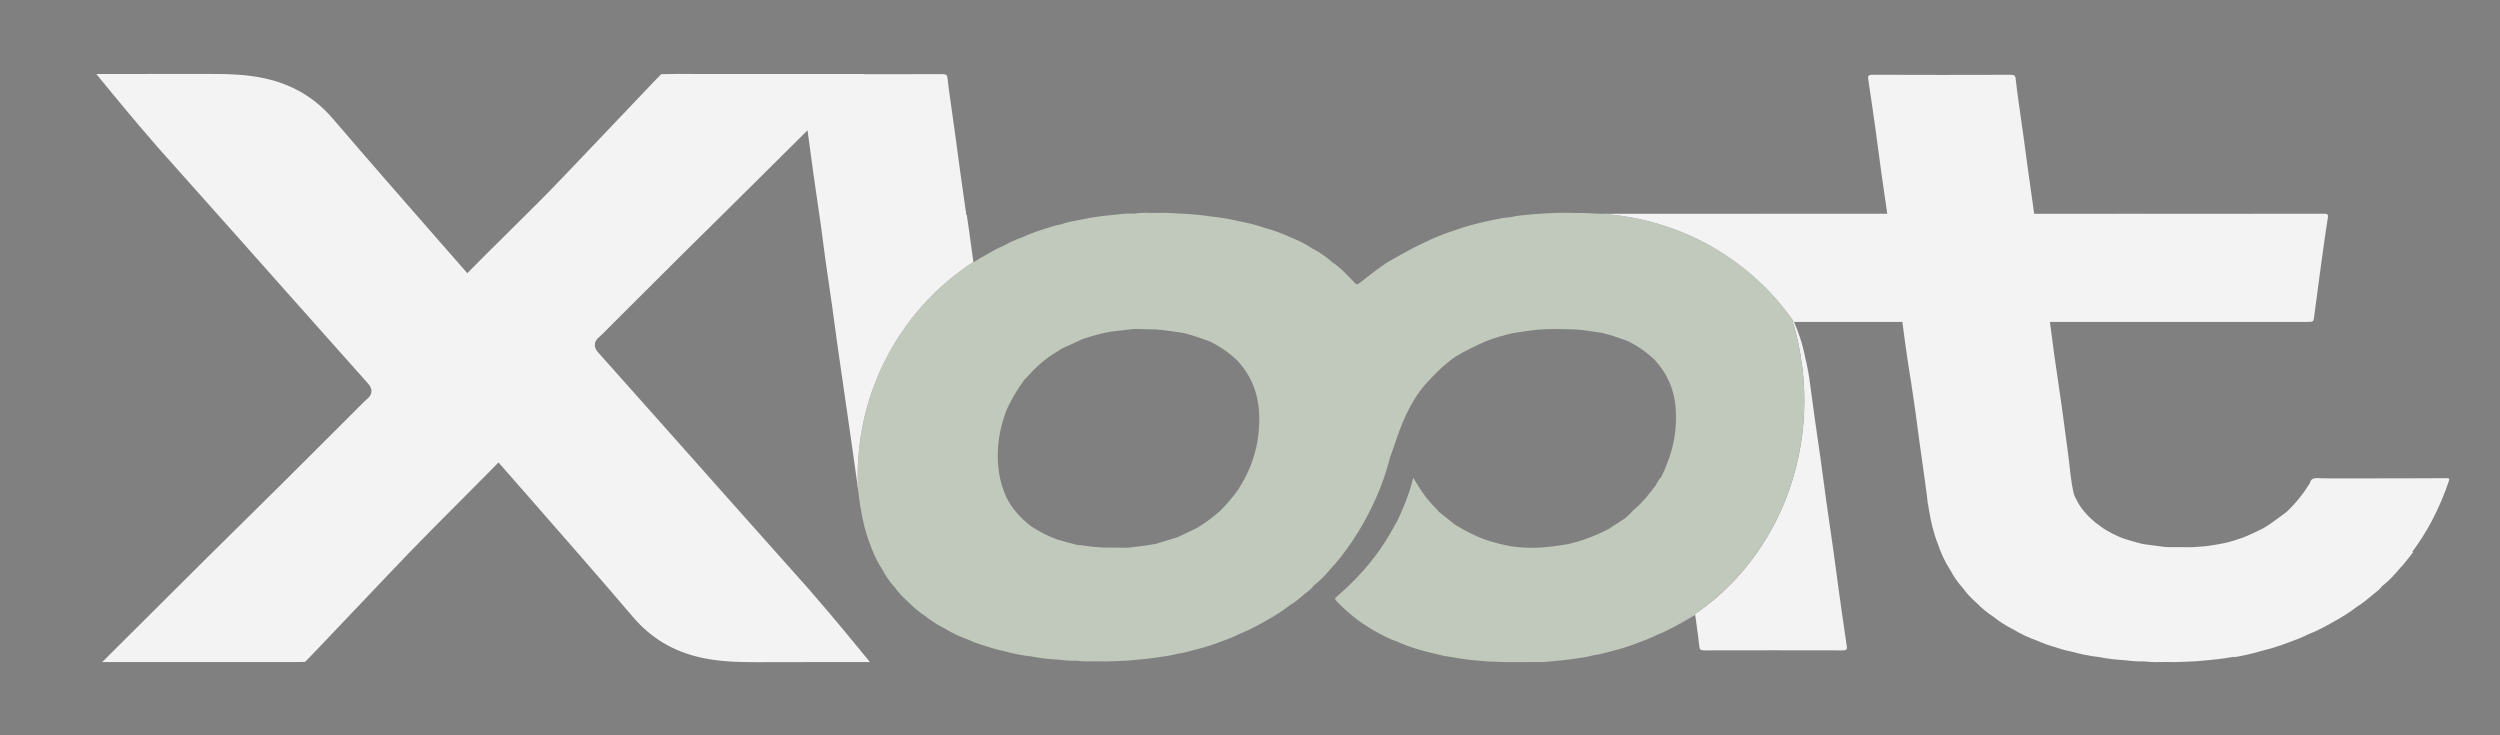 <?xml version="1.0" encoding="UTF-8"?>
<svg xmlns="http://www.w3.org/2000/svg" xmlns:xlink="http://www.w3.org/1999/xlink" version="1.1" id="圖層_1" x="0px" y="0px" width="481.89px" height="141.73px" viewBox="0 0 481.89 141.73" xml:space="preserve">
<rect x="0" y="0" width="481.89" height="141.73" fill="#808080" stroke="none"/>
<g>
	<path fill="#2B3E29" d="M-218.158,123.034c-0.211,0.084-0.421,0.17-0.635,0.251C-218.581,123.202-218.367,123.122-218.158,123.034z   "></path>
	<path fill="#2B3E29" d="M-179.981,124.494c-0.478-3.244-0.956-6.48-1.406-9.725c-0.411-2.902-0.767-5.813-1.178-8.705   c-0.444-3.227-0.938-6.441-1.389-9.664c-0.361-2.523-0.655-5.033-1.022-7.559c-0.389-2.84-0.822-5.66-1.216-8.494   c-0.355-2.496-0.672-4.996-1.017-7.498c-0.178-1.225-0.667-3.693-0.728-3.693c-0.278-1.45-0.639-2.896-1.111-4.313   c-0.322-0.979-0.688-1.938-1.116-2.873c0.005,0,0.009,0,0.014,0c-0.122-0.177-0.256-0.344-0.38-0.52   c7.333,23.987-2.899,49.239-23.841,59.874c0.89-0.443,1.757-0.92,2.615-1.402c0.873-0.486,1.722-0.992,2.544-1.521   c0.089,0.664,0.189,1.322,0.278,1.99c0.189,1.383,0.377,2.758,0.527,4.146c0.056,0.525,0.217,0.75,0.911,0.75   c8.899-0.02,17.809-0.02,26.713,0C-179.992,125.287-179.903,125.033-179.981,124.494z"></path>
	<path fill="#4F6F53" d="M-190.529,61.451c-8.082-11.393-21.22-19.257-36.537-20.315c-0.181,0-0.362,0-0.543,0   c-1.527-0.115-3.061-0.191-4.605-0.158c-2.305-0.09-4.605-0.023-6.899,0.148c-0.572,0.038-1.156,0.062-1.722,0.124   c-1.316,0.152-2.655,0.19-3.938,0.524c-1.683,0.105-3.3,0.535-4.938,0.874c-1.955,0.443-3.899,0.949-5.771,1.642   c-2.111,0.683-4.161,1.475-6.099,2.467c-2.389,1.045-7.038,3.779-7.177,3.875c-1.694,1.136-3.289,2.362-4.861,3.627   c-0.811,0.649-0.8,0.62-1.533-0.152c-1.216-1.26-2.388-2.577-3.933-3.589c-1.161-1.007-2.405-1.933-3.838-2.653   c-1.4-0.936-2.911-1.661-4.494-2.301c-1.505-0.663-3.039-1.269-4.655-1.68c-1.711-0.615-3.5-1.021-5.288-1.374   c-1.694-0.392-3.395-0.696-5.139-0.854c-1.755-0.281-3.516-0.448-5.293-0.529c-1.828-0.124-3.639-0.225-5.455-0.162   c-1.4-0.02-2.8-0.096-4.177,0.138c-1.522-0.081-3.005,0.129-4.488,0.301c-1.911,0.162-3.766,0.444-5.627,0.84   c-1.355,0.248-2.716,0.487-4.005,0.94c-0.895,0.139-1.716,0.453-2.572,0.701c-1.605,0.478-3.183,1.031-4.677,1.719   c-1.294,0.477-2.55,1.012-3.716,1.685c-1.261,0.477-2.35,1.164-3.488,1.817c-0.794,0.439-1.594,0.897-2.328,1.398   c-0.004-0.031-0.008-0.063-0.013-0.093c-14.838,9.614-23.273,26.574-22.208,44.103c0.097,0.735,0.201,1.468,0.284,2.209   c0.011,0.139,0.15,0.906,0.195,1.178c0.377,2.254,0.866,4.482,1.716,6.648c0.6,1.785,1.372,3.508,2.438,5.135   c0.656,1.217,1.428,2.387,2.405,3.436c0.733,1.041,1.627,1.977,2.611,2.844c1,1.027,2.1,1.957,3.35,2.77   c1.122,0.896,2.366,1.664,3.688,2.338c1.494,0.916,3.1,1.66,4.794,2.262c1.033,0.486,2.116,0.85,3.233,1.164   c1.033,0.34,2.066,0.684,3.166,0.869c1.794,0.506,3.627,0.887,5.5,1.092c1.627,0.34,3.283,0.496,4.955,0.602   c1.233,0.152,2.466,0.258,3.71,0.225c1.383,0.168,2.783,0.152,4.172,0.105c1.933,0.113,3.855-0.082,5.771-0.135   c1.828-0.166,3.655-0.309,5.46-0.572c1.405-0.225,2.822-0.381,4.183-0.764c1.322-0.162,2.572-0.553,3.844-0.893   c1.589-0.4,3.139-0.906,4.649-1.508c1.222-0.42,2.411-0.887,3.539-1.475c1.7-0.648,3.261-1.508,4.811-2.391   c1.639-0.896,3.21-1.871,4.655-3.002c1.1-0.662,2.061-1.488,3.022-2.299c0.578-0.482,1.255-0.908,1.655-1.543   c1.428-1.102,2.578-2.391,3.694-3.717c0.1-0.115,0.216-0.201,0.3-0.305c3.377-3.971,5.977-8.279,8.021-12.852   c1.15-2.582,2.028-5.23,2.739-7.922c0.261-0.74,0.539-1.471,0.783-2.219c1.377-4.139,2.933-8.209,5.938-11.73   c1.75-1.938,3.578-3.798,5.789-5.349c1.894-1.16,3.927-2.109,5.977-3.04c1.616-0.602,3.255-1.098,4.944-1.499   c1.8-0.314,3.616-0.572,5.444-0.734c0.861-0.067,1.728-0.096,2.588-0.096c0.039,0,0.072,0,0.117-0.01   c0.128,0.01,0.278,0.01,0.411,0.01c0.494,0,0.966,0.02,1.444,0.028l2.188,0.048c1.805,0.134,3.555,0.411,5.327,0.688   c1.711,0.439,3.366,0.992,4.994,1.627c1.889,0.95,3.544,2.134,5,3.518c2.6,2.826,3.894,6.041,4.094,9.63   c0.211,3.512-0.3,6.891-1.572,10.117c-0.361,1.012-0.8,2.033-1.3,3.006c-0.061,0.01-0.145,0.086-0.267,0.225   c-0.2,0.348-0.406,0.701-0.633,1.049c-0.028,0.039-0.033,0.092-0.05,0.129c-1.028,1.404-2.128,2.764-3.394,4.023   c-0.267,0.248-0.55,0.467-0.828,0.711c-0.611,0.668-1.205,1.27-1.755,1.699c-1.067,0.697-2.133,1.383-3.2,2.08   c-2.377,1.232-4.894,2.195-7.566,2.836c-2.111,0.385-4.25,0.658-6.399,0.754c-1.561-0.01-3.116-0.025-4.66-0.273   c-1.711-0.285-3.355-0.738-4.972-1.25c-2.105-0.777-4.083-1.77-5.933-2.934c-1.094-0.859-2.167-1.719-3.261-2.578   c-0.039-0.086-0.067-0.182-0.133-0.248c-1.539-1.475-2.8-3.107-3.844-4.857c-0.25-0.42-0.5-0.82-0.833-1.346   c-0.111,0.391-0.178,0.629-0.239,0.867c-0.639,2.535-1.689,4.949-2.794,7.35c-0.783,1.346-1.5,2.715-2.338,4.037   c-2.505,3.918-5.627,7.449-9.321,10.59c-0.478,0.391-0.439,0.588-0.083,0.949c2.056,2.123,4.366,4.027,7.049,5.564   c1.55,0.873,3.122,1.732,4.866,2.311c2.338,1.078,4.849,1.75,7.399,2.324c1.15,0.318,2.339,0.514,3.527,0.678   c1.956,0.371,3.944,0.549,5.938,0.691c0.922,0.105,1.855,0.053,2.789,0.133c0.711,0.072,8.36,0,8.526,0   c1.822-0.162,3.639-0.311,5.455-0.568c1.4-0.223,2.816-0.385,4.177-0.768c1.328-0.162,2.566-0.563,3.85-0.896   c1.589-0.4,3.133-0.906,4.638-1.504c0.446-0.154,0.881-0.326,1.317-0.498c0.213-0.081,0.424-0.167,0.635-0.251   c0.54-0.228,1.074-0.466,1.593-0.729c0.756-0.289,1.482-0.625,2.195-0.98C-193.428,110.689-183.196,85.438-190.529,61.451z    M-297.156,94.049c-0.022,0.043-0.027,0.09-0.055,0.129c-1.044,1.436-2.178,2.838-3.472,4.137c-1.366,1.23-2.872,2.328-4.477,3.332   c-1.239,0.586-2.472,1.182-3.7,1.779c-1.45,0.449-2.899,0.893-4.344,1.34c-1.744,0.307-3.516,0.521-5.283,0.727   c-1.639-0.006-3.277-0.014-4.921-0.029c-0.284-0.01-0.578-0.047-0.855-0.076c-1.411-0.014-2.778-0.363-4.178-0.449   c-1.216-0.324-2.438-0.668-3.671-1.002c-1.772-0.652-3.428-1.479-4.972-2.486c-2.139-1.604-3.828-3.488-4.927-5.76   c-1.272-2.814-1.728-5.764-1.617-8.762c0.095-2.48,0.578-4.896,1.439-7.254c0.044-0.162,0.083-0.314,0.133-0.471   c0.928-2.105,2.078-4.105,3.5-6.004c-0.011-0.02-0.022-0.043-0.028-0.063c0-0.01,0-0.02,0-0.029c0.028,0.01,0.056,0.02,0.089,0.02   c1.117-1.193,2.206-2.415,3.511-3.474c0.361-0.281,0.733-0.572,1.089-0.858c0.005,0,0.022-0.01,0.039-0.01   c0-0.015,0.006-0.023,0.006-0.028c0.028-0.01,0.05-0.02,0.072-0.038l2.238-1.437c0.034-0.034,0.067-0.072,0.111-0.105   c0.011,0.005,0.022,0.005,0.039,0.005c0.022-0.01,0.044-0.019,0.061-0.038l4.072-1.876c1.761-0.577,3.555-1.093,5.399-1.417   l4.505-0.516c1.383,0.029,2.777,0.067,4.161,0.086c1.833,0.144,3.638,0.43,5.455,0.707c1.761,0.458,3.461,1.025,5.127,1.68   c1.933,0.964,3.638,2.176,5.144,3.598c2.655,2.902,3.972,6.195,4.188,9.875C-292.973,84.523-294.217,89.438-297.156,94.049z"></path>
	<path fill="#2B3E29" d="M-348.34,50.409c-0.246-1.784-0.486-3.588-0.737-5.371c-0.172-1.231-0.355-2.472-0.533-3.703   c-0.033-0.01-0.061-0.01-0.094-0.01c-0.383-2.777-0.794-5.545-1.178-8.322c-0.289-2.095-0.55-4.181-0.839-6.271   c-0.344-2.548-0.717-5.073-1.066-7.616c-0.195-1.379-0.395-2.763-0.539-4.147c-0.044-0.525-0.211-0.754-0.895-0.754   c-5.083,0.005-10.154,0.014-15.231,0.005l0.039-0.034h-0.731l-38.015,38.462l38.015-38.462h-5.363   c-7.083,0-30.357-0.009-30.357-0.009c-0.45,0-1,0.009-1.422,0.019l-1.222,0.024l-0.806,0.816c-0.233,0.229-0.539,0.549-0.811,0.84   l-0.111,0.119c-4.516,4.763-9.104,9.563-13.143,13.811l-5.061,5.297c-2.344,2.458-5.844,5.927-9.254,9.296l-0.15,0.152   c-2.328,2.291-4.738,4.682-6.671,6.639l-1.367,1.389l-5.099-5.817c-6.838-7.821-13.921-15.905-20.787-23.923   c-3.466-4.066-7.766-6.614-13.143-7.812c-3.583-0.792-7.322-0.854-10.549-0.854h-0.339c-5.072,0.005-10.144,0.005-15.221,0.005   l-6.377,0.009l3.1,3.78c3.322,4.051,7.538,8.996,8.755,10.36c5.038,5.631,10.132,11.362,15.064,16.902l9.693,10.909   c5.25,5.898,10.499,11.797,15.748,17.696c1.283,1.426,0.456,2.477-0.15,2.982c-0.395,0.328-0.777,0.721-1.139,1.092   c0,0-0.289,0.301-0.417,0.406c-1.472,1.484-5.416,5.416-5.416,5.416c-2.983,2.979-5.966,5.957-8.96,8.934   c-2.422,2.396-4.85,4.791-7.266,7.182l-0.228,0.225c-2.461,2.434-4.927,4.867-7.394,7.303   c-5.244,5.211-10.704,10.637-16.271,16.195l-3.977,3.967h6.088c7.077,0,30.352,0,30.352,0c0.45,0,1.011,0,1.411-0.006l1.25-0.037   l0.794-0.803c0.233-0.234,0.533-0.549,0.811-0.844l0.117-0.115c4.433-4.682,8.854-9.314,13.121-13.801l5.072-5.313   c2.394-2.5,6.494-6.623,10.477-10.607c1.927-1.943,3.833-3.861,5.527-5.568l1.361-1.381l5.188,5.914   c6.844,7.807,13.915,15.891,20.77,23.918c3.472,4.057,7.777,6.613,13.143,7.803c3.583,0.787,7.333,0.863,10.565,0.863h0.333   c4.844-0.02,9.676-0.02,14.521-0.023h7.077l-3.105-3.781c-3.261-3.975-7.555-9.023-8.749-10.359   c-5.055-5.65-10.138-11.357-15.048-16.889l-10.043-11.311c-5.144-5.773-10.271-11.543-15.42-17.318   c-1.272-1.422-0.456-2.477,0.155-2.978c0.389-0.324,0.778-0.716,1.145-1.083l0.044-0.043c0.117-0.124,0.228-0.248,0.355-0.367   l4.888-4.882c3.167-3.159,6.333-6.31,9.493-9.459c2.517-2.491,5.039-4.991,7.561-7.473c2.444-2.42,4.888-4.83,7.315-7.244   c3.089-3.05,6.216-6.166,9.377-9.315c0.395,2.806,0.75,5.612,1.139,8.418c0.45,3.216,0.944,6.433,1.4,9.649   c0.35,2.515,0.645,5.039,1.005,7.559c0.395,2.83,0.839,5.67,1.233,8.495c0.355,2.505,0.661,4.996,1.016,7.492   c0.167,1.23,2.361,16.22,2.645,18.296c0.35,2.539,0.722,5.086,1.072,7.625c0.088,0.646,0.165,1.296,0.25,1.943   C-371.614,76.983-363.179,60.023-348.34,50.409z"></path>
	<path fill="#2B3E29" d="M-64.295,92.092c-4.478,0.033-8.943,0.033-13.404,0.039c-2.088,0-4.166,0-6.254,0   c-1.767-0.006-3.522,0.037-5.272-0.043c-0.883-0.035-1.338,0.229-1.488,0.943c-1.245,2.02-2.722,3.895-4.5,5.564   c-0.044,0-2.566,1.971-3.872,2.773c-0.122,0.066-0.627,0.381-0.711,0.42c-0.972,0.496-1.961,0.963-2.95,1.393   c-0.127,0.059-0.755,0.324-0.928,0.383c-1.072,0.354-2.127,0.725-3.244,0.982c-0.178,0.043-1.139,0.234-1.45,0.287   c-1.144,0.189-2.294,0.404-3.46,0.453c-0.306,0.023-1.322,0.119-1.605,0.109c-1.517-0.02-3.039,0-4.555-0.01   c-0.172,0-0.605-0.029-0.705-0.037c-1.105-0.154-2.222-0.283-3.328-0.439c-0.211-0.029-0.822-0.096-1-0.145   c-0.883-0.248-1.777-0.457-2.644-0.734c-0.183-0.053-0.872-0.277-1.117-0.363c-1.322-0.49-2.533-1.135-3.694-1.852   c-0.206-0.133-1.133-0.814-1.433-1.049c-1.611-1.293-2.938-2.758-3.811-4.523c-0.083-0.162-0.417-0.793-0.467-0.975   c-0.672-2.691-0.8-5.463-1.183-8.189c-0.405-2.906-0.761-5.807-1.167-8.709c-0.45-3.225-0.944-6.437-1.405-9.658   c-0.306-2.248-0.583-4.5-0.895-6.743h49.527c1.306,0,1.278,0,1.422-1.136c0.383-2.906,0.761-5.808,1.161-8.709   c0.467-3.403,0.917-6.806,1.467-10.198c0.117-0.769-0.128-0.812-0.861-0.812c-12.648,0.028-25.297,0.01-37.957,0.01   c-5.916,0-11.854,0.01-17.787,0.01c-0.378-2.673-0.767-5.34-1.127-8.003c-0.289-2.095-0.556-4.185-0.845-6.271   c-0.355-2.539-0.716-5.082-1.072-7.611c-0.184-1.384-0.383-2.763-0.528-4.157c-0.056-0.525-0.217-0.754-0.911-0.754   c-8.899,0.029-17.809,0.029-26.713-0.005c-0.783,0-0.883,0.258-0.8,0.812c0.483,3.235,0.961,6.48,1.411,9.726   c0.4,2.901,0.761,5.808,1.172,8.714c0.35,2.515,0.722,5.029,1.089,7.54c-8.099,0-16.187,0-24.292,0c-10.196,0-20.396,0-30.587,0.01   c15.317,1.058,28.455,8.923,36.537,20.315c-0.289-0.945-0.598-1.888-0.941-2.828c0.344,0.94,0.653,1.883,0.941,2.828   c0.124,0.175,0.258,0.343,0.38,0.52c8.043,0,15.504,0,20.872,0c0.206,1.604,0.428,3.212,0.639,4.811   c0.178,1.235,0.367,2.462,0.544,3.703c0.028,0,0.889,5.559,1.272,8.34c0.294,2.082,0.556,4.172,0.839,6.252   c0.355,2.549,0.717,5.078,1.066,7.621c0.195,1.379,0.389,2.764,0.534,4.156c0.011,0.135,0.039,0.248,0.078,0.35   c0.033,0.275,0.078,0.553,0.122,0.824c0.378,2.264,0.861,4.492,1.716,6.652c0.6,1.785,1.372,3.504,2.428,5.131   c0.667,1.223,1.438,2.387,2.411,3.445c0.733,1.035,1.628,1.971,2.611,2.84c1,1.025,2.111,1.951,3.355,2.758   c1.127,0.902,2.36,1.686,3.694,2.354c1.494,0.906,3.1,1.66,4.794,2.256c1.033,0.479,2.116,0.85,3.227,1.166   c1.039,0.344,2.078,0.682,3.167,0.867c1.8,0.496,3.627,0.889,5.5,1.088c1.633,0.344,3.294,0.496,4.966,0.602   c1.217,0.158,2.461,0.264,3.7,0.229c1.383,0.164,2.772,0.148,4.177,0.105c1.928,0.105,3.85-0.08,5.771-0.133   c1.828-0.162,3.649-0.314,5.46-0.568c0.622-0.109,1.25-0.195,1.872-0.301v0.086c1.722-0.291,3.405-0.658,5.049-1.15   c0.261-0.08,0.533-0.143,0.806-0.215c0.45-0.113,0.922-0.232,1.372-0.367c1.211-0.367,2.399-0.758,3.572-1.227   c1.211-0.424,2.411-0.887,3.544-1.475c1.683-0.652,3.255-1.502,4.811-2.381c1.633-0.906,3.21-1.881,4.649-3.002   c1.105-0.672,2.061-1.494,3.022-2.305c0.583-0.486,1.255-0.916,1.661-1.537c1.422-1.102,2.572-2.395,3.688-3.721   c0.111-0.111,0.222-0.211,0.306-0.307c0.716-0.85,1.377-1.699,2.027-2.557c-0.056-0.029-0.111-0.049-0.155-0.068   c1.377-1.861,2.622-3.807,3.699-5.836c1.35-2.543,2.466-5.172,3.366-7.85C-63.823,92.32-63.756,92.092-64.295,92.092z"></path>
</g>
<g opacity="0.9">
	<path fill="#2B3E29" d="M317.808,123.112c-0.211,0.084-0.422,0.17-0.635,0.25C317.384,123.28,317.599,123.2,317.808,123.112z"></path>
	<path fill="#FFFFFF" d="M355.984,124.571c-0.478-3.244-0.956-6.48-1.405-9.725c-0.412-2.902-0.768-5.813-1.178-8.705   c-0.445-3.227-0.939-6.441-1.389-9.664c-0.361-2.523-0.656-5.033-1.022-7.559c-0.389-2.84-0.822-5.66-1.216-8.494   c-0.355-2.496-0.673-4.996-1.018-7.498c-0.178-1.225-0.666-3.692-0.727-3.692c-0.278-1.45-0.64-2.896-1.111-4.313   c-0.322-0.979-0.689-1.938-1.117-2.873c0.006,0,0.01,0,0.015,0c-0.122-0.177-0.256-0.344-0.38-0.52   c7.332,23.986-2.898,49.238-23.842,59.873c0.891-0.443,1.758-0.92,2.615-1.402c0.873-0.486,1.723-0.992,2.545-1.521   c0.088,0.664,0.188,1.322,0.277,1.99c0.189,1.383,0.377,2.758,0.527,4.146c0.056,0.525,0.217,0.75,0.911,0.75   c8.899-0.02,17.81-0.02,26.714,0C355.974,125.364,356.062,125.11,355.984,124.571z"></path>
	<path fill="#C6D0C1" d="M345.437,61.528c-8.082-11.393-21.221-19.258-36.537-20.315c-0.182,0-0.361,0-0.543,0   c-1.527-0.115-3.061-0.191-4.605-0.158c-2.305-0.09-4.604-0.023-6.898,0.148c-0.572,0.038-1.156,0.062-1.723,0.124   c-1.316,0.152-2.654,0.19-3.938,0.524c-1.684,0.105-3.301,0.535-4.939,0.874c-1.955,0.443-3.898,0.949-5.771,1.642   c-2.11,0.683-4.16,1.475-6.099,2.467c-2.389,1.045-7.038,3.779-7.177,3.875c-1.694,1.136-3.289,2.362-4.861,3.627   c-0.811,0.649-0.799,0.62-1.533-0.152c-1.216-1.26-2.388-2.577-3.932-3.589c-1.162-1.007-2.406-1.933-3.839-2.653   c-1.399-0.936-2.911-1.661-4.494-2.301c-1.505-0.663-3.038-1.269-4.655-1.68c-1.711-0.615-3.499-1.021-5.287-1.374   c-1.695-0.392-3.395-0.696-5.139-0.854c-1.756-0.281-3.517-0.448-5.294-0.529c-1.827-0.124-3.639-0.225-5.455-0.162   c-1.399-0.02-2.8-0.096-4.177,0.138c-1.522-0.081-3.006,0.129-4.488,0.301c-1.912,0.162-3.767,0.444-5.628,0.84   c-1.354,0.248-2.716,0.487-4.005,0.94c-0.895,0.139-1.717,0.453-2.572,0.701c-1.605,0.478-3.183,1.031-4.677,1.719   c-1.294,0.477-2.55,1.012-3.716,1.685c-1.262,0.477-2.35,1.164-3.488,1.817c-0.795,0.439-1.595,0.897-2.328,1.398   c-0.004-0.03-0.008-0.063-0.013-0.093c-14.839,9.613-23.273,26.574-22.208,44.102c0.098,0.736,0.201,1.469,0.284,2.209   c0.011,0.139,0.15,0.906,0.194,1.178c0.378,2.254,0.867,4.482,1.717,6.648c0.6,1.785,1.372,3.508,2.438,5.135   c0.655,1.217,1.428,2.387,2.405,3.436c0.733,1.041,1.627,1.977,2.611,2.844c1,1.027,2.1,1.957,3.35,2.77   c1.121,0.896,2.365,1.664,3.688,2.338c1.494,0.916,3.1,1.66,4.795,2.262c1.033,0.486,2.115,0.85,3.232,1.164   c1.033,0.34,2.066,0.684,3.166,0.869c1.795,0.506,3.627,0.887,5.5,1.092c1.627,0.34,3.283,0.496,4.955,0.602   c1.232,0.152,2.466,0.258,3.71,0.225c1.384,0.168,2.783,0.152,4.172,0.105c1.933,0.113,3.854-0.082,5.771-0.135   c1.827-0.166,3.655-0.309,5.46-0.572c1.406-0.225,2.822-0.381,4.184-0.764c1.322-0.162,2.572-0.553,3.844-0.893   c1.589-0.4,3.139-0.906,4.649-1.508c1.222-0.42,2.411-0.887,3.538-1.475c1.7-0.648,3.262-1.508,4.811-2.391   c1.639-0.896,3.211-1.871,4.655-3.002c1.101-0.662,2.062-1.488,3.022-2.299c0.577-0.482,1.255-0.908,1.654-1.543   c1.428-1.102,2.578-2.391,3.695-3.717c0.1-0.115,0.216-0.201,0.299-0.305c3.378-3.971,5.978-8.279,8.021-12.852   c1.15-2.582,2.027-5.23,2.738-7.922c0.262-0.74,0.539-1.471,0.783-2.219c1.378-4.139,2.934-8.209,5.938-11.73   c1.75-1.938,3.577-3.798,5.788-5.349c1.895-1.16,3.928-2.109,5.978-3.04c1.616-0.602,3.255-1.098,4.944-1.499   c1.799-0.314,3.615-0.572,5.443-0.734c0.861-0.067,1.728-0.096,2.588-0.096c0.039,0,0.072,0,0.117-0.01   c0.128,0.01,0.277,0.01,0.411,0.01c0.494,0,0.966,0.02,1.444,0.028l2.188,0.048c1.806,0.134,3.556,0.411,5.327,0.688   c1.711,0.439,3.366,0.992,4.994,1.627c1.889,0.95,3.543,2.134,4.999,3.518c2.6,2.825,3.894,6.04,4.095,9.63   c0.211,3.512-0.301,6.891-1.572,10.117c-0.361,1.012-0.801,2.033-1.301,3.006c-0.061,0.01-0.145,0.086-0.266,0.225   c-0.201,0.348-0.406,0.701-0.634,1.049c-0.028,0.039-0.033,0.092-0.05,0.129c-1.027,1.404-2.128,2.764-3.395,4.023   c-0.266,0.248-0.55,0.467-0.828,0.711c-0.61,0.668-1.205,1.27-1.754,1.699c-1.067,0.697-2.134,1.383-3.2,2.08   c-2.378,1.232-4.894,2.195-7.565,2.836c-2.111,0.385-4.25,0.658-6.4,0.754c-1.561-0.01-3.115-0.025-4.66-0.273   c-1.711-0.285-3.355-0.738-4.971-1.25c-2.105-0.777-4.084-1.77-5.934-2.934c-1.094-0.859-2.166-1.719-3.26-2.578   c-0.039-0.086-0.067-0.182-0.134-0.248c-1.539-1.475-2.8-3.107-3.845-4.857c-0.25-0.42-0.5-0.82-0.832-1.346   c-0.111,0.391-0.178,0.629-0.239,0.867c-0.64,2.535-1.688,4.949-2.794,7.35c-0.783,1.346-1.5,2.715-2.339,4.037   c-2.505,3.918-5.628,7.449-9.321,10.59c-0.478,0.391-0.439,0.588-0.084,0.949c2.057,2.123,4.367,4.027,7.05,5.564   c1.55,0.873,3.122,1.732,4.866,2.311c2.338,1.078,4.85,1.75,7.398,2.324c1.15,0.318,2.34,0.514,3.527,0.678   c1.956,0.371,3.945,0.549,5.939,0.691c0.922,0.105,1.854,0.053,2.788,0.133c0.711,0.072,8.36,0,8.526,0   c1.822-0.162,3.639-0.311,5.455-0.568c1.4-0.223,2.816-0.385,4.178-0.768c1.327-0.162,2.566-0.563,3.85-0.896   c1.588-0.4,3.133-0.906,4.638-1.504c0.446-0.154,0.882-0.326,1.317-0.498c0.213-0.08,0.424-0.166,0.635-0.25   c0.539-0.229,1.073-0.467,1.592-0.73c0.756-0.289,1.482-0.625,2.195-0.98C342.538,110.767,352.769,85.515,345.437,61.528z    M238.81,94.126c-0.022,0.043-0.027,0.09-0.056,0.129c-1.044,1.436-2.178,2.838-3.472,4.137c-1.367,1.23-2.872,2.328-4.478,3.332   c-1.239,0.586-2.472,1.182-3.7,1.779c-1.449,0.449-2.898,0.893-4.344,1.34c-1.744,0.307-3.516,0.521-5.282,0.727   c-1.639-0.006-3.277-0.014-4.921-0.029c-0.284-0.01-0.578-0.047-0.855-0.076c-1.412-0.014-2.778-0.363-4.178-0.449   c-1.217-0.324-2.439-0.668-3.672-1.002c-1.771-0.652-3.428-1.479-4.972-2.486c-2.139-1.604-3.827-3.488-4.927-5.76   c-1.272-2.814-1.729-5.764-1.617-8.762c0.095-2.48,0.578-4.896,1.439-7.254c0.044-0.162,0.082-0.314,0.133-0.471   c0.928-2.105,2.078-4.105,3.5-6.004c-0.012-0.02-0.023-0.043-0.028-0.063c0-0.01,0-0.02,0-0.029c0.028,0.01,0.056,0.02,0.089,0.02   c1.117-1.191,2.205-2.414,3.511-3.474c0.36-0.281,0.733-0.572,1.089-0.858c0.006,0,0.021-0.01,0.039-0.01   c0-0.015,0.006-0.023,0.006-0.028c0.027-0.01,0.049-0.02,0.072-0.038l2.238-1.437c0.033-0.034,0.066-0.072,0.111-0.105   c0.011,0.005,0.021,0.005,0.039,0.005c0.021-0.01,0.044-0.019,0.061-0.038l4.072-1.876c1.76-0.577,3.555-1.093,5.398-1.417   l4.506-0.516c1.383,0.029,2.777,0.067,4.16,0.086c1.833,0.144,3.639,0.43,5.455,0.707c1.761,0.458,3.461,1.025,5.127,1.68   c1.934,0.964,3.639,2.176,5.144,3.598c2.655,2.901,3.972,6.194,4.188,9.874C242.992,84.601,241.748,89.515,238.81,94.126z"></path>
	<path fill="#FFFFFF" d="M187.625,50.487c-0.245-1.784-0.486-3.588-0.737-5.371c-0.172-1.231-0.355-2.472-0.533-3.703   c-0.033-0.01-0.061-0.01-0.094-0.01c-0.384-2.777-0.795-5.545-1.178-8.322c-0.289-2.096-0.551-4.181-0.84-6.271   c-0.344-2.548-0.717-5.072-1.066-7.615c-0.194-1.379-0.395-2.764-0.539-4.147c-0.044-0.524-0.211-0.754-0.895-0.754   c-5.082,0.005-10.154,0.015-15.23,0.005l0.039-0.033h-0.731l-38.015,38.461l38.015-38.461h-5.362c-7.083,0-30.357-0.01-30.357-0.01   c-0.451,0-1,0.01-1.422,0.02l-1.223,0.023l-0.806,0.816c-0.233,0.229-0.538,0.549-0.812,0.84l-0.11,0.119   c-4.517,4.762-9.104,9.563-13.144,13.811l-5.061,5.297c-2.344,2.457-5.844,5.927-9.254,9.296l-0.15,0.152   c-2.327,2.291-4.738,4.682-6.671,6.639l-1.366,1.389l-5.1-5.817c-6.838-7.821-13.921-15.905-20.787-23.923   c-3.466-4.065-7.766-6.614-13.143-7.812c-3.582-0.793-7.321-0.854-10.549-0.854h-0.338c-5.072,0.005-10.145,0.005-15.221,0.005   l-6.377,0.01l3.1,3.779c3.321,4.051,7.537,8.996,8.754,10.36c5.039,5.631,10.133,11.362,15.064,16.902l9.693,10.909   c5.25,5.898,10.5,11.797,15.748,17.695c1.283,1.426,0.456,2.477-0.149,2.982c-0.395,0.328-0.777,0.721-1.139,1.092   c0,0-0.289,0.301-0.417,0.406c-1.472,1.484-5.416,5.416-5.416,5.416c-2.982,2.979-5.965,5.957-8.959,8.934   c-2.422,2.396-4.85,4.791-7.267,7.182l-0.228,0.225c-2.461,2.434-4.928,4.867-7.394,7.303   c-5.243,5.211-10.704,10.637-16.271,16.195l-3.977,3.967h6.088c7.076,0,30.352,0,30.352,0c0.45,0,1.012,0,1.411-0.006l1.249-0.037   l0.795-0.803c0.233-0.234,0.533-0.549,0.811-0.844l0.117-0.115c4.433-4.682,8.854-9.314,13.121-13.801l5.071-5.313   c2.394-2.5,6.493-6.623,10.477-10.607c1.927-1.943,3.833-3.861,5.526-5.568l1.361-1.381l5.188,5.914   c6.844,7.807,13.915,15.891,20.771,23.918c3.471,4.057,7.776,6.613,13.143,7.803c3.582,0.787,7.332,0.863,10.564,0.863h0.334   c4.844-0.02,9.676-0.02,14.521-0.023h7.077l-3.105-3.781c-3.261-3.975-7.555-9.023-8.749-10.359   c-5.056-5.65-10.138-11.357-15.048-16.889l-10.043-11.311c-5.145-5.773-10.271-11.543-15.421-17.317   c-1.272-1.422-0.456-2.477,0.155-2.978c0.389-0.324,0.777-0.716,1.145-1.083l0.045-0.043c0.116-0.124,0.227-0.248,0.355-0.367   l4.888-4.882c3.167-3.159,6.333-6.31,9.493-9.459c2.517-2.491,5.039-4.991,7.561-7.473c2.443-2.42,4.889-4.83,7.315-7.244   c3.089-3.05,6.216-6.166,9.377-9.315c0.395,2.806,0.75,5.612,1.139,8.418c0.45,3.216,0.944,6.433,1.399,9.649   c0.351,2.515,0.645,5.039,1.006,7.559c0.395,2.83,0.839,5.67,1.233,8.495c0.355,2.505,0.661,4.996,1.017,7.492   c0.166,1.23,2.36,16.22,2.645,18.296c0.35,2.539,0.722,5.086,1.071,7.625c0.089,0.646,0.165,1.297,0.249,1.943   C164.352,77.062,172.786,60.101,187.625,50.487z"></path>
	<path fill="#FFFFFF" d="M471.671,92.169c-4.479,0.033-8.943,0.033-13.404,0.039c-2.089,0-4.166,0-6.255,0   c-1.767-0.006-3.522,0.037-5.272-0.043c-0.883-0.035-1.338,0.229-1.488,0.943c-1.244,2.02-2.722,3.895-4.499,5.564   c-0.044,0-2.566,1.971-3.872,2.773c-0.122,0.066-0.627,0.381-0.711,0.42c-0.973,0.496-1.961,0.963-2.949,1.393   c-0.128,0.059-0.756,0.324-0.928,0.383c-1.072,0.354-2.128,0.725-3.244,0.982c-0.178,0.043-1.139,0.234-1.45,0.287   c-1.144,0.189-2.294,0.404-3.46,0.453c-0.307,0.023-1.322,0.119-1.605,0.109c-1.518-0.02-3.039,0-4.556-0.01   c-0.172,0-0.605-0.029-0.705-0.037c-1.105-0.154-2.222-0.283-3.327-0.439c-0.211-0.029-0.822-0.096-1-0.145   c-0.883-0.248-1.777-0.457-2.645-0.734c-0.184-0.053-0.872-0.277-1.117-0.363c-1.321-0.49-2.532-1.135-3.693-1.852   c-0.205-0.133-1.133-0.814-1.434-1.049c-1.61-1.293-2.938-2.758-3.811-4.523c-0.083-0.162-0.416-0.793-0.467-0.975   c-0.672-2.691-0.799-5.463-1.183-8.189c-0.405-2.906-0.761-5.807-1.167-8.709c-0.449-3.225-0.943-6.436-1.404-9.657   c-0.307-2.248-0.584-4.5-0.895-6.743h49.527c1.305,0,1.277,0,1.422-1.136c0.383-2.906,0.761-5.808,1.16-8.709   c0.467-3.403,0.917-6.806,1.467-10.198c0.117-0.769-0.127-0.812-0.861-0.812c-12.648,0.028-25.297,0.01-37.956,0.01   c-5.916,0-11.854,0.01-17.786,0.01c-0.379-2.673-0.768-5.341-1.128-8.003c-0.289-2.096-0.556-4.186-0.845-6.271   c-0.355-2.538-0.717-5.082-1.072-7.611c-0.184-1.383-0.383-2.763-0.527-4.156c-0.056-0.525-0.217-0.754-0.911-0.754   c-8.899,0.029-17.81,0.029-26.714-0.005c-0.783,0-0.883,0.258-0.799,0.812c0.482,3.235,0.961,6.48,1.41,9.726   c0.4,2.901,0.762,5.808,1.172,8.714c0.351,2.515,0.723,5.029,1.09,7.54c-8.1,0-16.188,0-24.292,0   c-10.196,0-20.396,0.001-30.587,0.01c15.316,1.058,28.455,8.923,36.537,20.315c-0.289-0.945-0.598-1.888-0.941-2.828   c0.344,0.94,0.652,1.883,0.941,2.828c0.124,0.176,0.258,0.343,0.38,0.52c8.044,0,15.504,0,20.872,0   c0.205,1.604,0.428,3.212,0.639,4.811c0.178,1.235,0.367,2.462,0.545,3.703c0.027,0,0.889,5.559,1.271,8.34   c0.295,2.082,0.556,4.172,0.839,6.252c0.355,2.549,0.717,5.078,1.066,7.621c0.194,1.379,0.39,2.764,0.534,4.156   c0.01,0.135,0.038,0.248,0.077,0.35c0.033,0.275,0.077,0.553,0.122,0.824c0.378,2.264,0.861,4.492,1.717,6.652   c0.6,1.785,1.371,3.504,2.428,5.131c0.666,1.223,1.438,2.387,2.41,3.445c0.733,1.035,1.628,1.971,2.611,2.84   c1,1.025,2.11,1.951,3.355,2.758c1.127,0.902,2.359,1.686,3.693,2.354c1.494,0.906,3.1,1.66,4.794,2.256   c1.033,0.479,2.116,0.85,3.228,1.166c1.039,0.344,2.077,0.682,3.166,0.867c1.8,0.496,3.627,0.889,5.5,1.088   c1.633,0.344,3.293,0.496,4.965,0.602c1.217,0.158,2.461,0.264,3.7,0.229c1.384,0.164,2.772,0.148,4.177,0.105   c1.928,0.105,3.85-0.08,5.771-0.133c1.828-0.162,3.65-0.314,5.461-0.568c0.622-0.109,1.25-0.195,1.872-0.301v0.086   c1.722-0.291,3.405-0.658,5.05-1.15c0.261-0.08,0.533-0.143,0.805-0.215c0.45-0.113,0.922-0.232,1.373-0.367   c1.211-0.367,2.398-0.758,3.571-1.227c1.211-0.424,2.411-0.887,3.544-1.475c1.684-0.652,3.255-1.502,4.811-2.381   c1.633-0.906,3.211-1.881,4.649-3.002c1.105-0.672,2.061-1.494,3.022-2.305c0.582-0.486,1.255-0.916,1.66-1.537   c1.422-1.102,2.572-2.395,3.688-3.721c0.111-0.111,0.222-0.211,0.306-0.307c0.717-0.85,1.377-1.699,2.027-2.557   c-0.056-0.029-0.111-0.049-0.155-0.068c1.378-1.861,2.622-3.807,3.699-5.836c1.351-2.543,2.466-5.172,3.366-7.85   C472.143,92.397,472.209,92.169,471.671,92.169z"></path>
</g>
</svg>
